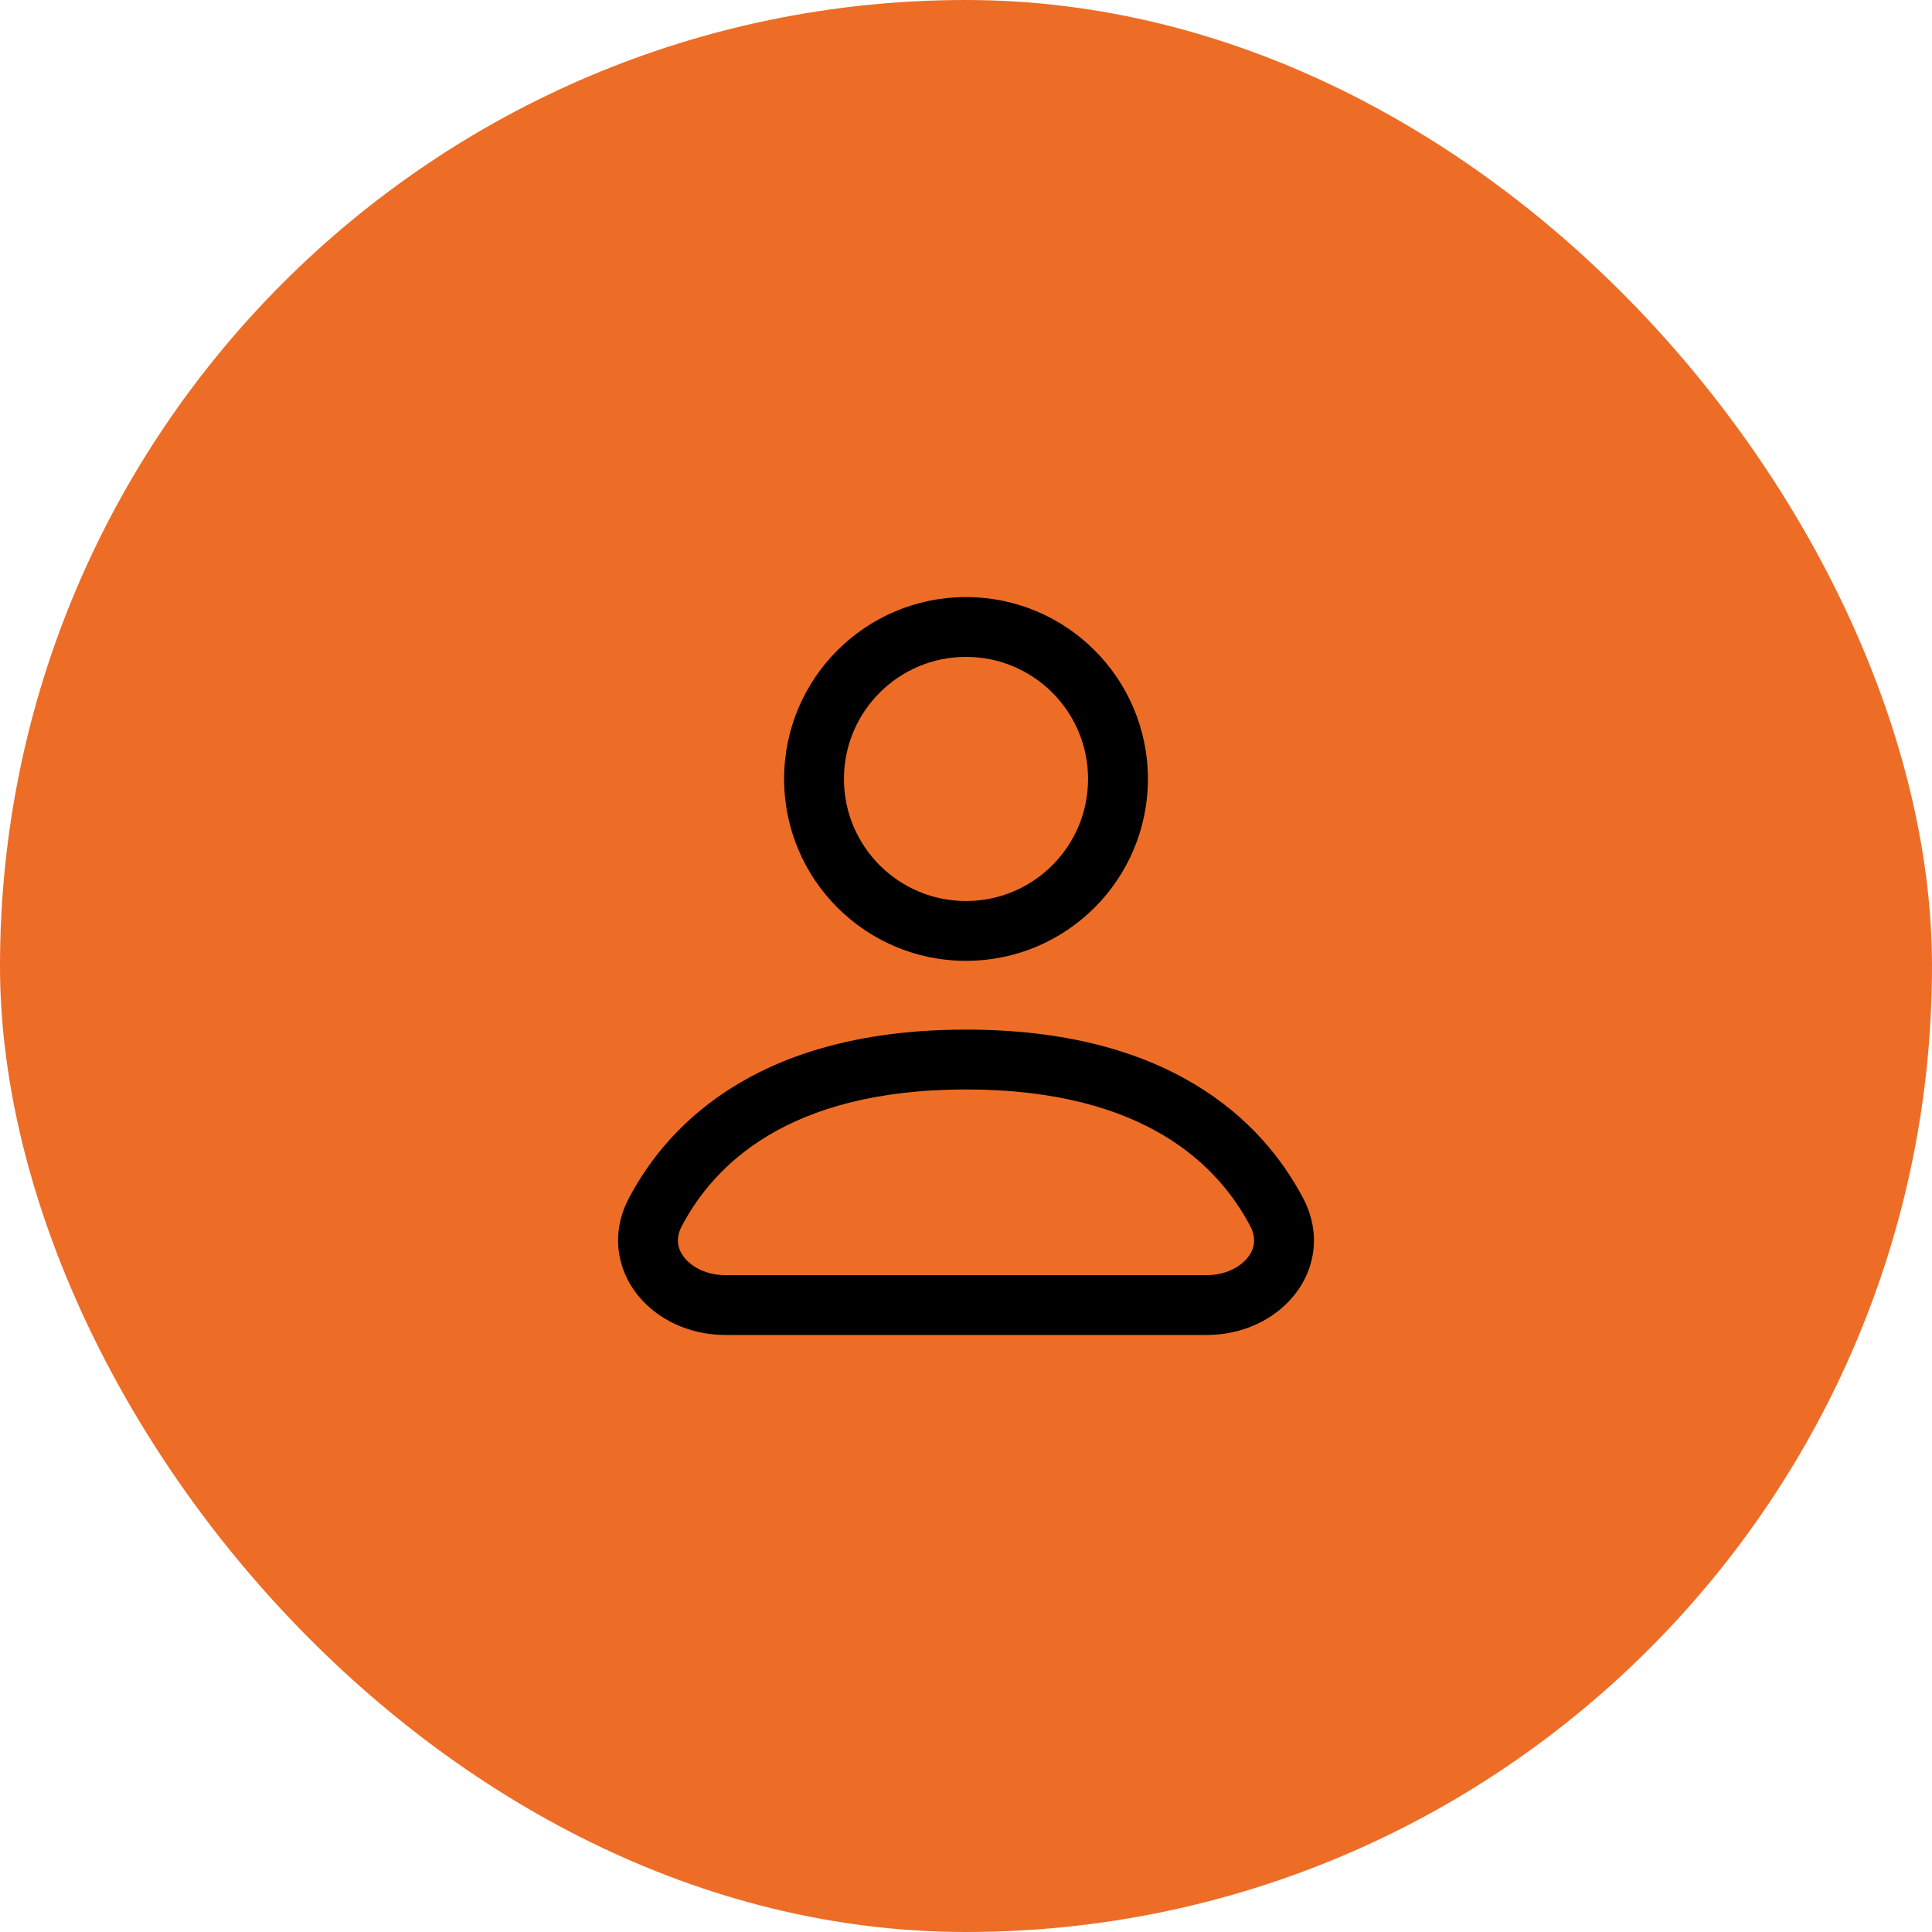 <svg xmlns="http://www.w3.org/2000/svg" width="40" height="40" viewBox="0 0 40 40" fill="none"><g clip-path="url(#clip0_5_581)"><rect width="40" height="40" fill="#ED6D27"></rect><path fill-rule="evenodd" clip-rule="evenodd" d="M20 13.6C18.604 13.6 17.473 14.732 17.473 16.127C17.473 17.523 18.604 18.655 20 18.655C21.396 18.655 22.527 17.523 22.527 16.127C22.527 14.732 21.396 13.6 20 13.6ZM16.234 16.127C16.234 14.048 17.92 12.362 20 12.362C22.08 12.362 23.766 14.048 23.766 16.127C23.766 18.207 22.08 19.893 20 19.893C17.92 19.893 16.234 18.207 16.234 16.127Z" fill="black"></path><path fill-rule="evenodd" clip-rule="evenodd" d="M15.276 22.443C16.408 21.767 17.939 21.317 20 21.317C22.061 21.317 23.593 21.767 24.724 22.443C25.857 23.119 26.553 23.999 26.977 24.802L26.977 24.802C27.357 25.521 27.233 26.267 26.802 26.808C26.387 27.328 25.713 27.639 24.989 27.639H15.012C14.287 27.639 13.613 27.328 13.198 26.808C12.768 26.267 12.643 25.521 13.023 24.802C13.447 23.999 14.144 23.119 15.276 22.443ZM15.911 23.506C15.003 24.048 14.454 24.745 14.118 25.38L14.118 25.38C13.982 25.639 14.025 25.857 14.168 26.036C14.326 26.235 14.63 26.4 15.012 26.4H24.989C25.37 26.4 25.674 26.235 25.833 26.036C25.975 25.857 26.018 25.639 25.882 25.38C25.547 24.745 24.997 24.048 24.09 23.506C23.181 22.964 21.878 22.556 20 22.556C18.123 22.556 16.819 22.964 15.911 23.506Z" fill="black"></path></g><defs><clipPath id="clip0_5_581"><rect width="40" height="40" rx="20" fill="white"></rect></clipPath></defs></svg>